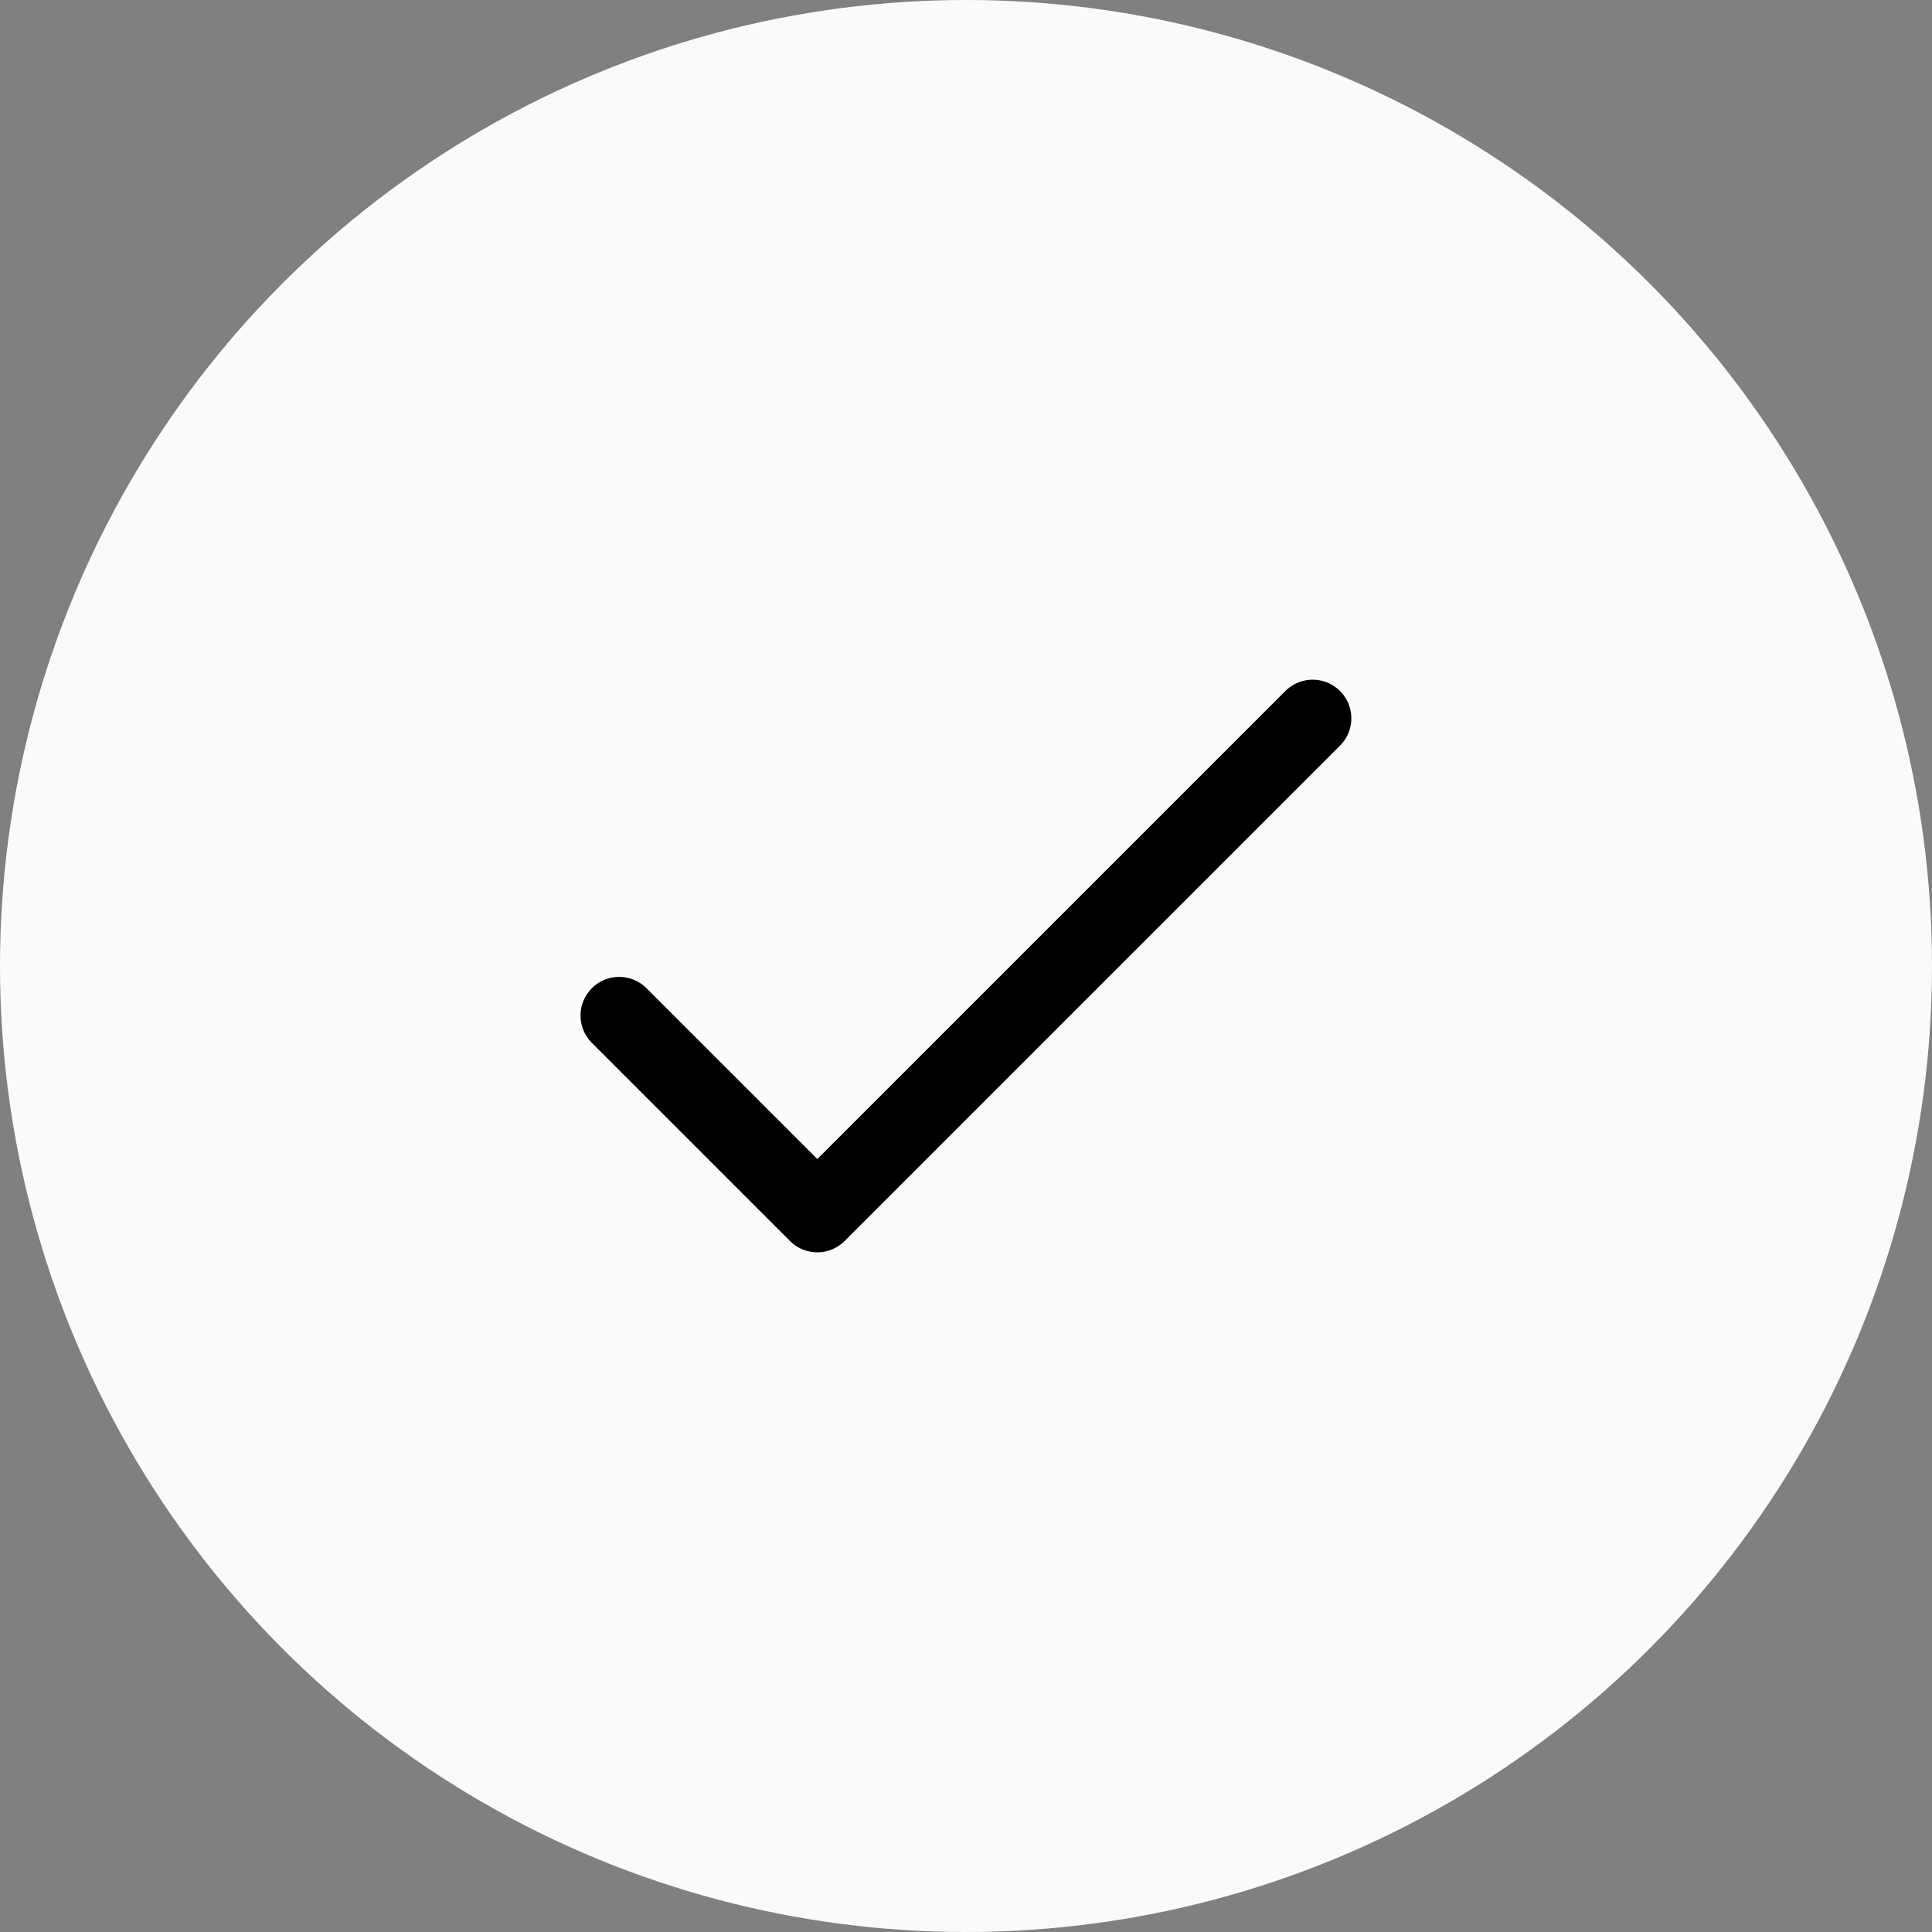 <svg width="25" height="25" viewBox="0 0 25 25" fill="none" xmlns="http://www.w3.org/2000/svg">
<rect x="0" y="0" width="25" height="25" fill="#808080" stroke="none"/>
<circle cx="12.5" cy="12.5" r="12.5" fill="#FAFAF9"/>
<path d="M8.012 13.141L10.576 15.705L16.986 9.295" stroke="black" stroke-linecap="round" stroke-linejoin="round"/>
</svg>
